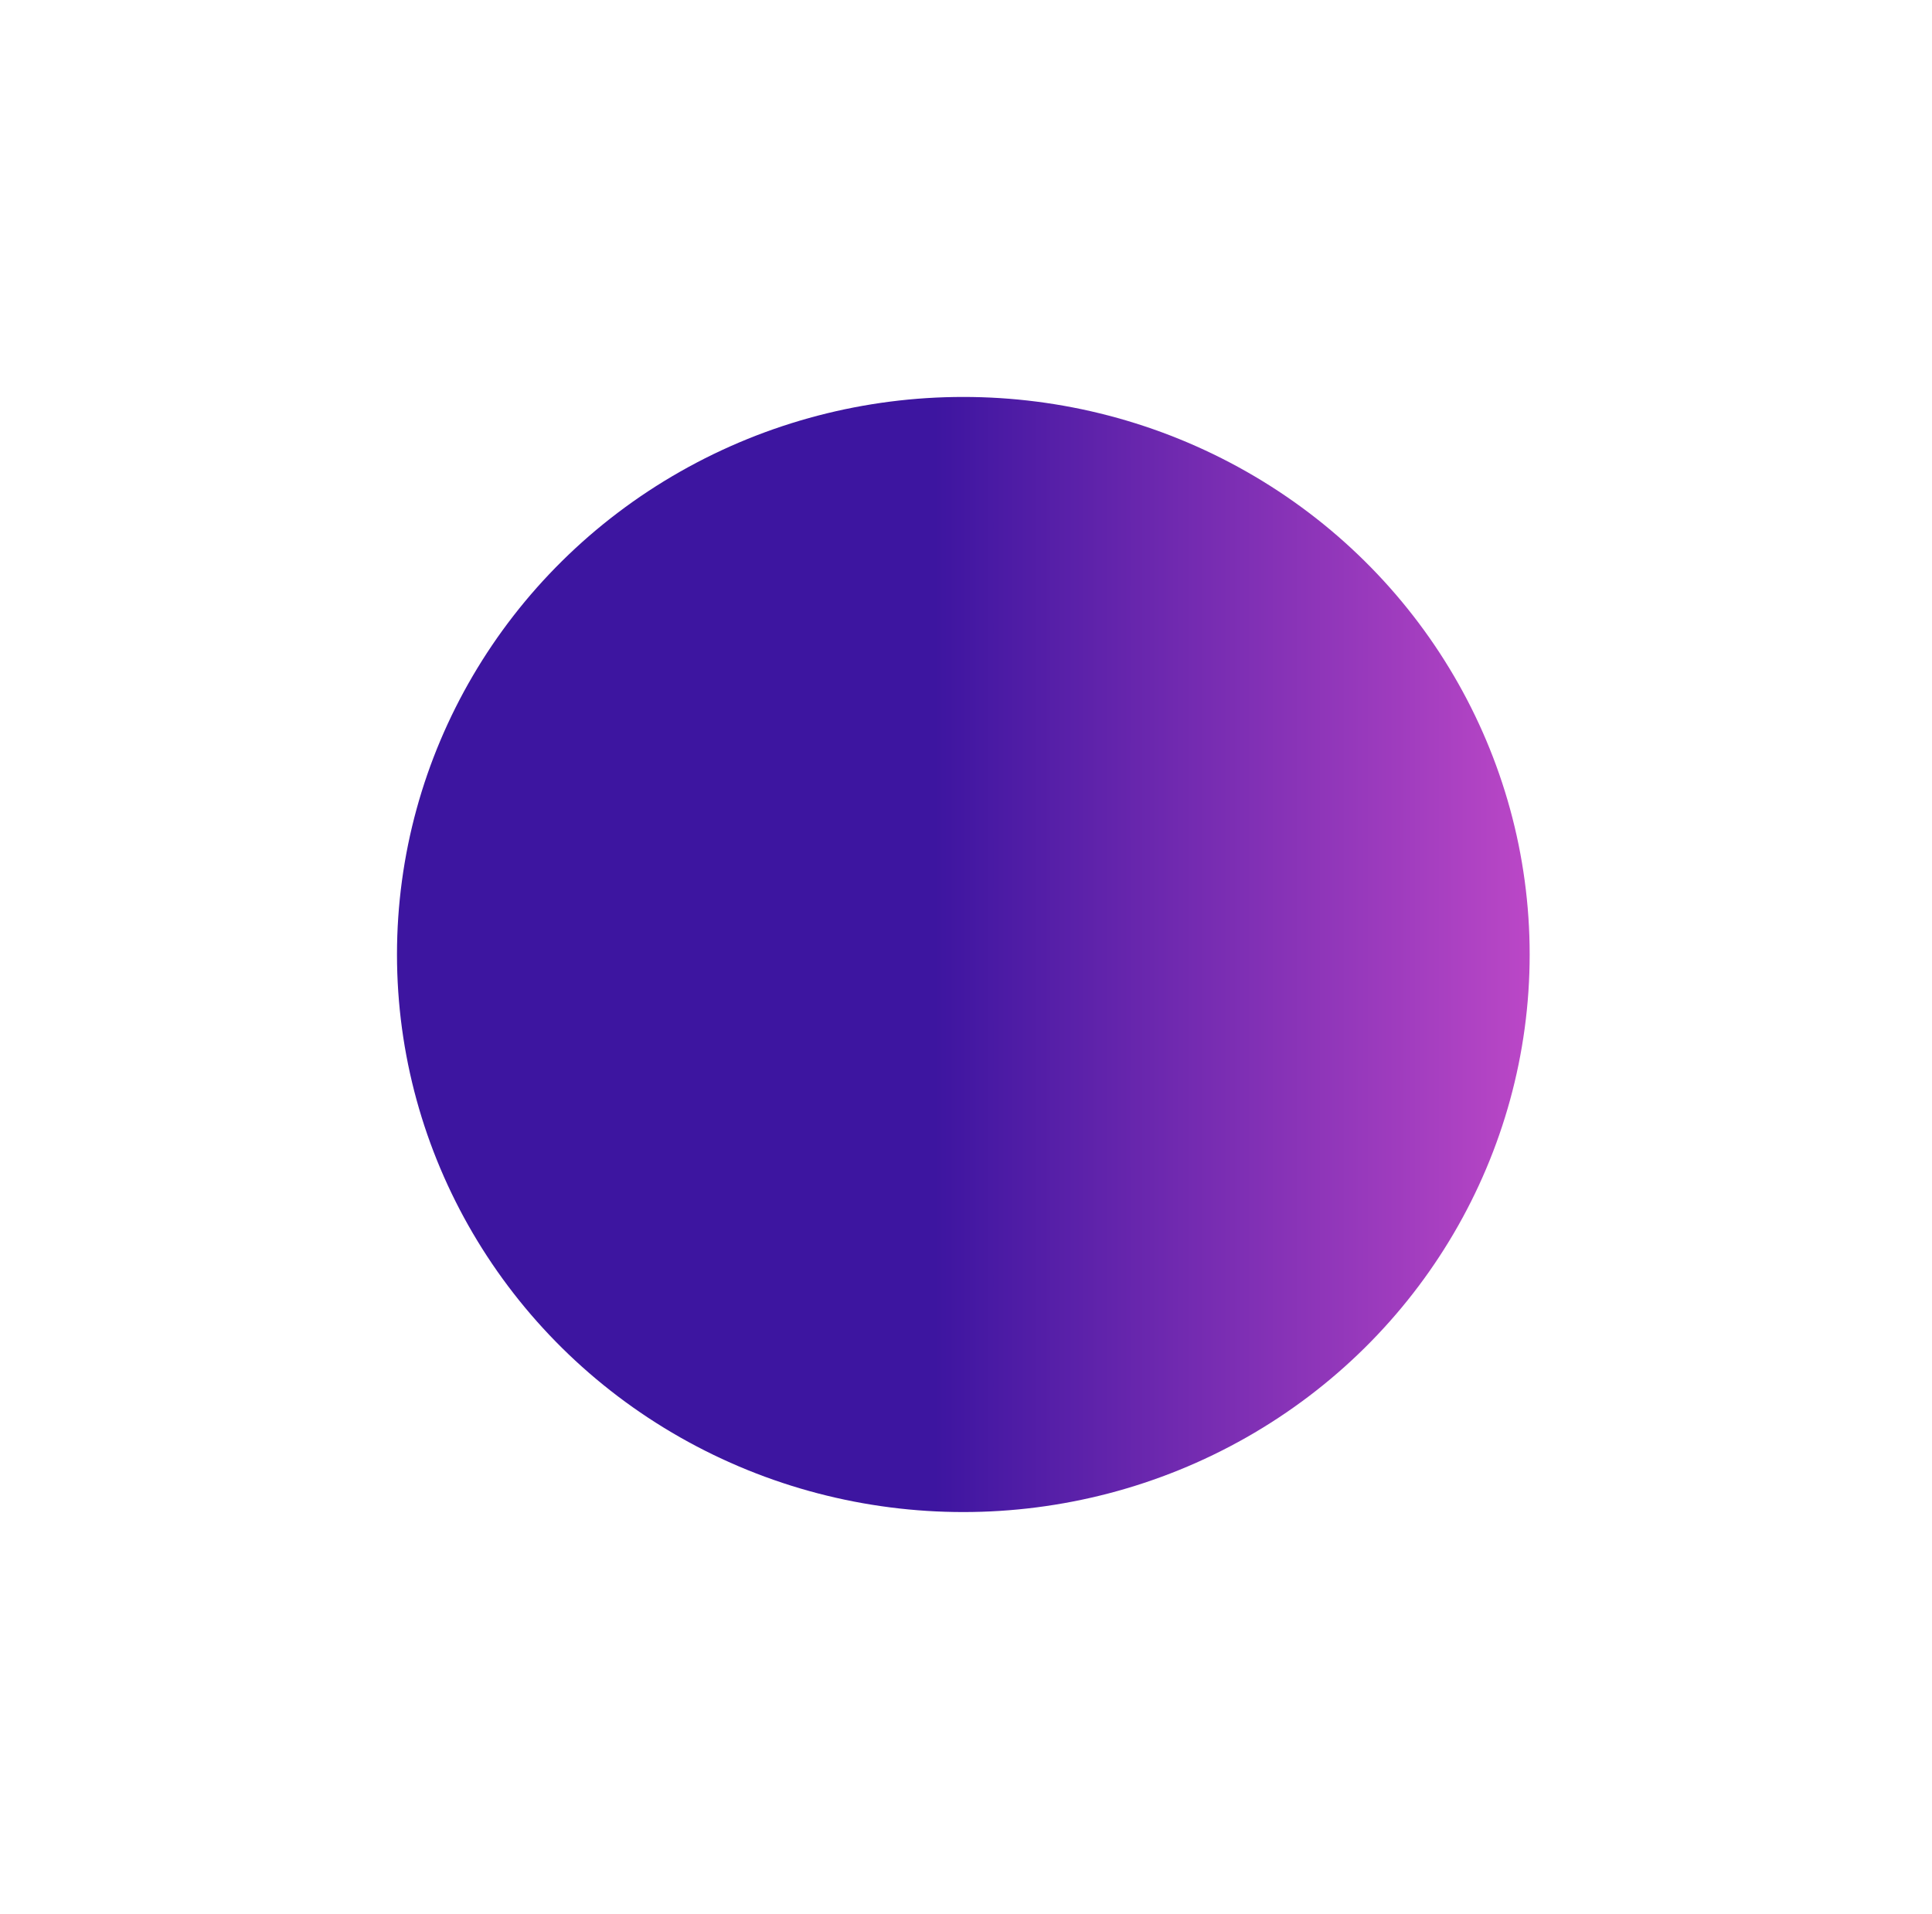 <?xml version="1.0" encoding="utf-8"?>
<svg xmlns="http://www.w3.org/2000/svg" fill="none" height="100%" overflow="visible" preserveAspectRatio="none" style="display: block;" viewBox="0 0 219 217" width="100%">
<g filter="url(#filter0_f_0_188)" id="Ellipse 799">
<ellipse cx="109.197" cy="108.209" fill="url(#paint0_linear_0_188)" rx="64.197" ry="63.209"/>
</g>
<defs>
<filter color-interpolation-filters="sRGB" filterUnits="userSpaceOnUse" height="216.418" id="filter0_f_0_188" width="218.393" x="0" y="0">
<feFlood flood-opacity="0" result="BackgroundImageFix"/>
<feBlend in="SourceGraphic" in2="BackgroundImageFix" mode="normal" result="shape"/>
<feGaussianBlur result="effect1_foregroundBlur_0_188" stdDeviation="22.5"/>
</filter>
<linearGradient gradientUnits="userSpaceOnUse" id="paint0_linear_0_188" x1="-9.883" x2="188.029" y1="108.536" y2="108.536">
<stop offset="0.585" stop-color="#3D15A0"/>
<stop offset="1" stop-color="#D652CF"/>
</linearGradient>
</defs>
</svg>
